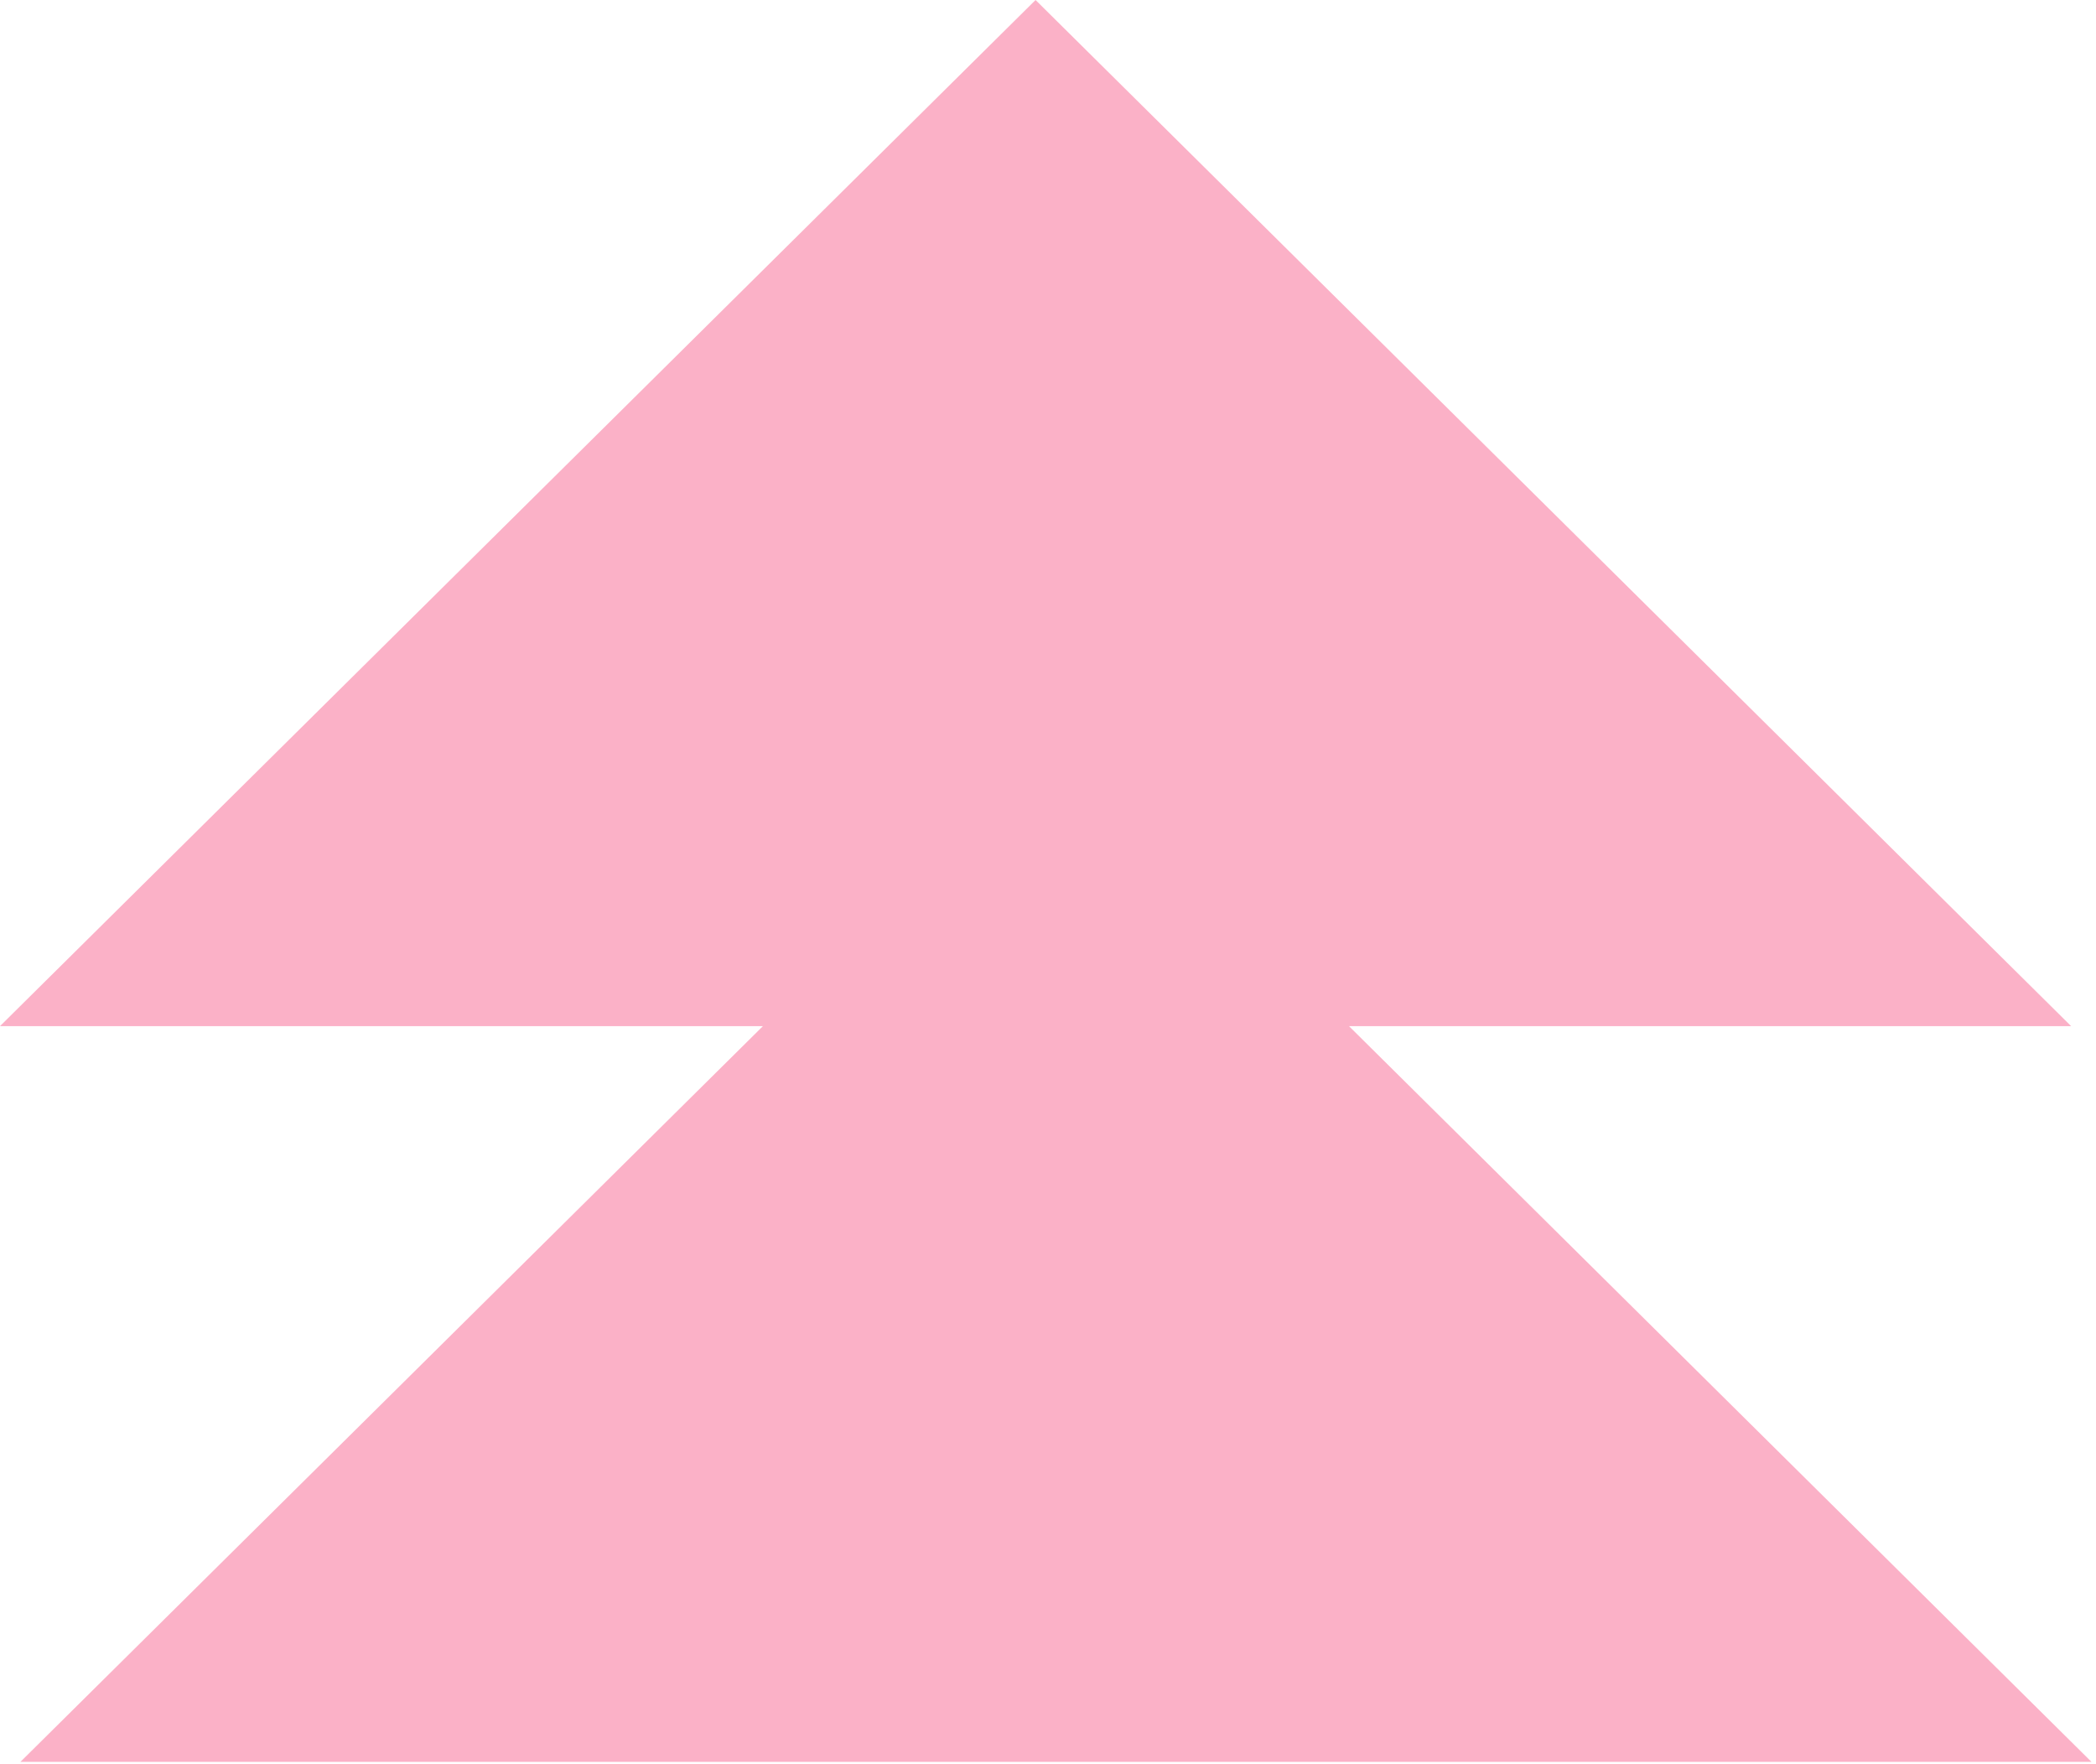 <?xml version="1.0" encoding="utf-8"?>
<svg xmlns="http://www.w3.org/2000/svg" fill="none" height="100%" overflow="visible" preserveAspectRatio="none" style="display: block;" viewBox="0 0 385 324" width="100%">
<path d="M380.429 188.482H247.785L384.175 323.63H3.746L140.137 188.482H0L190.214 0L380.429 188.482Z" fill="#FBB1C7" id="Union"/>
</svg>